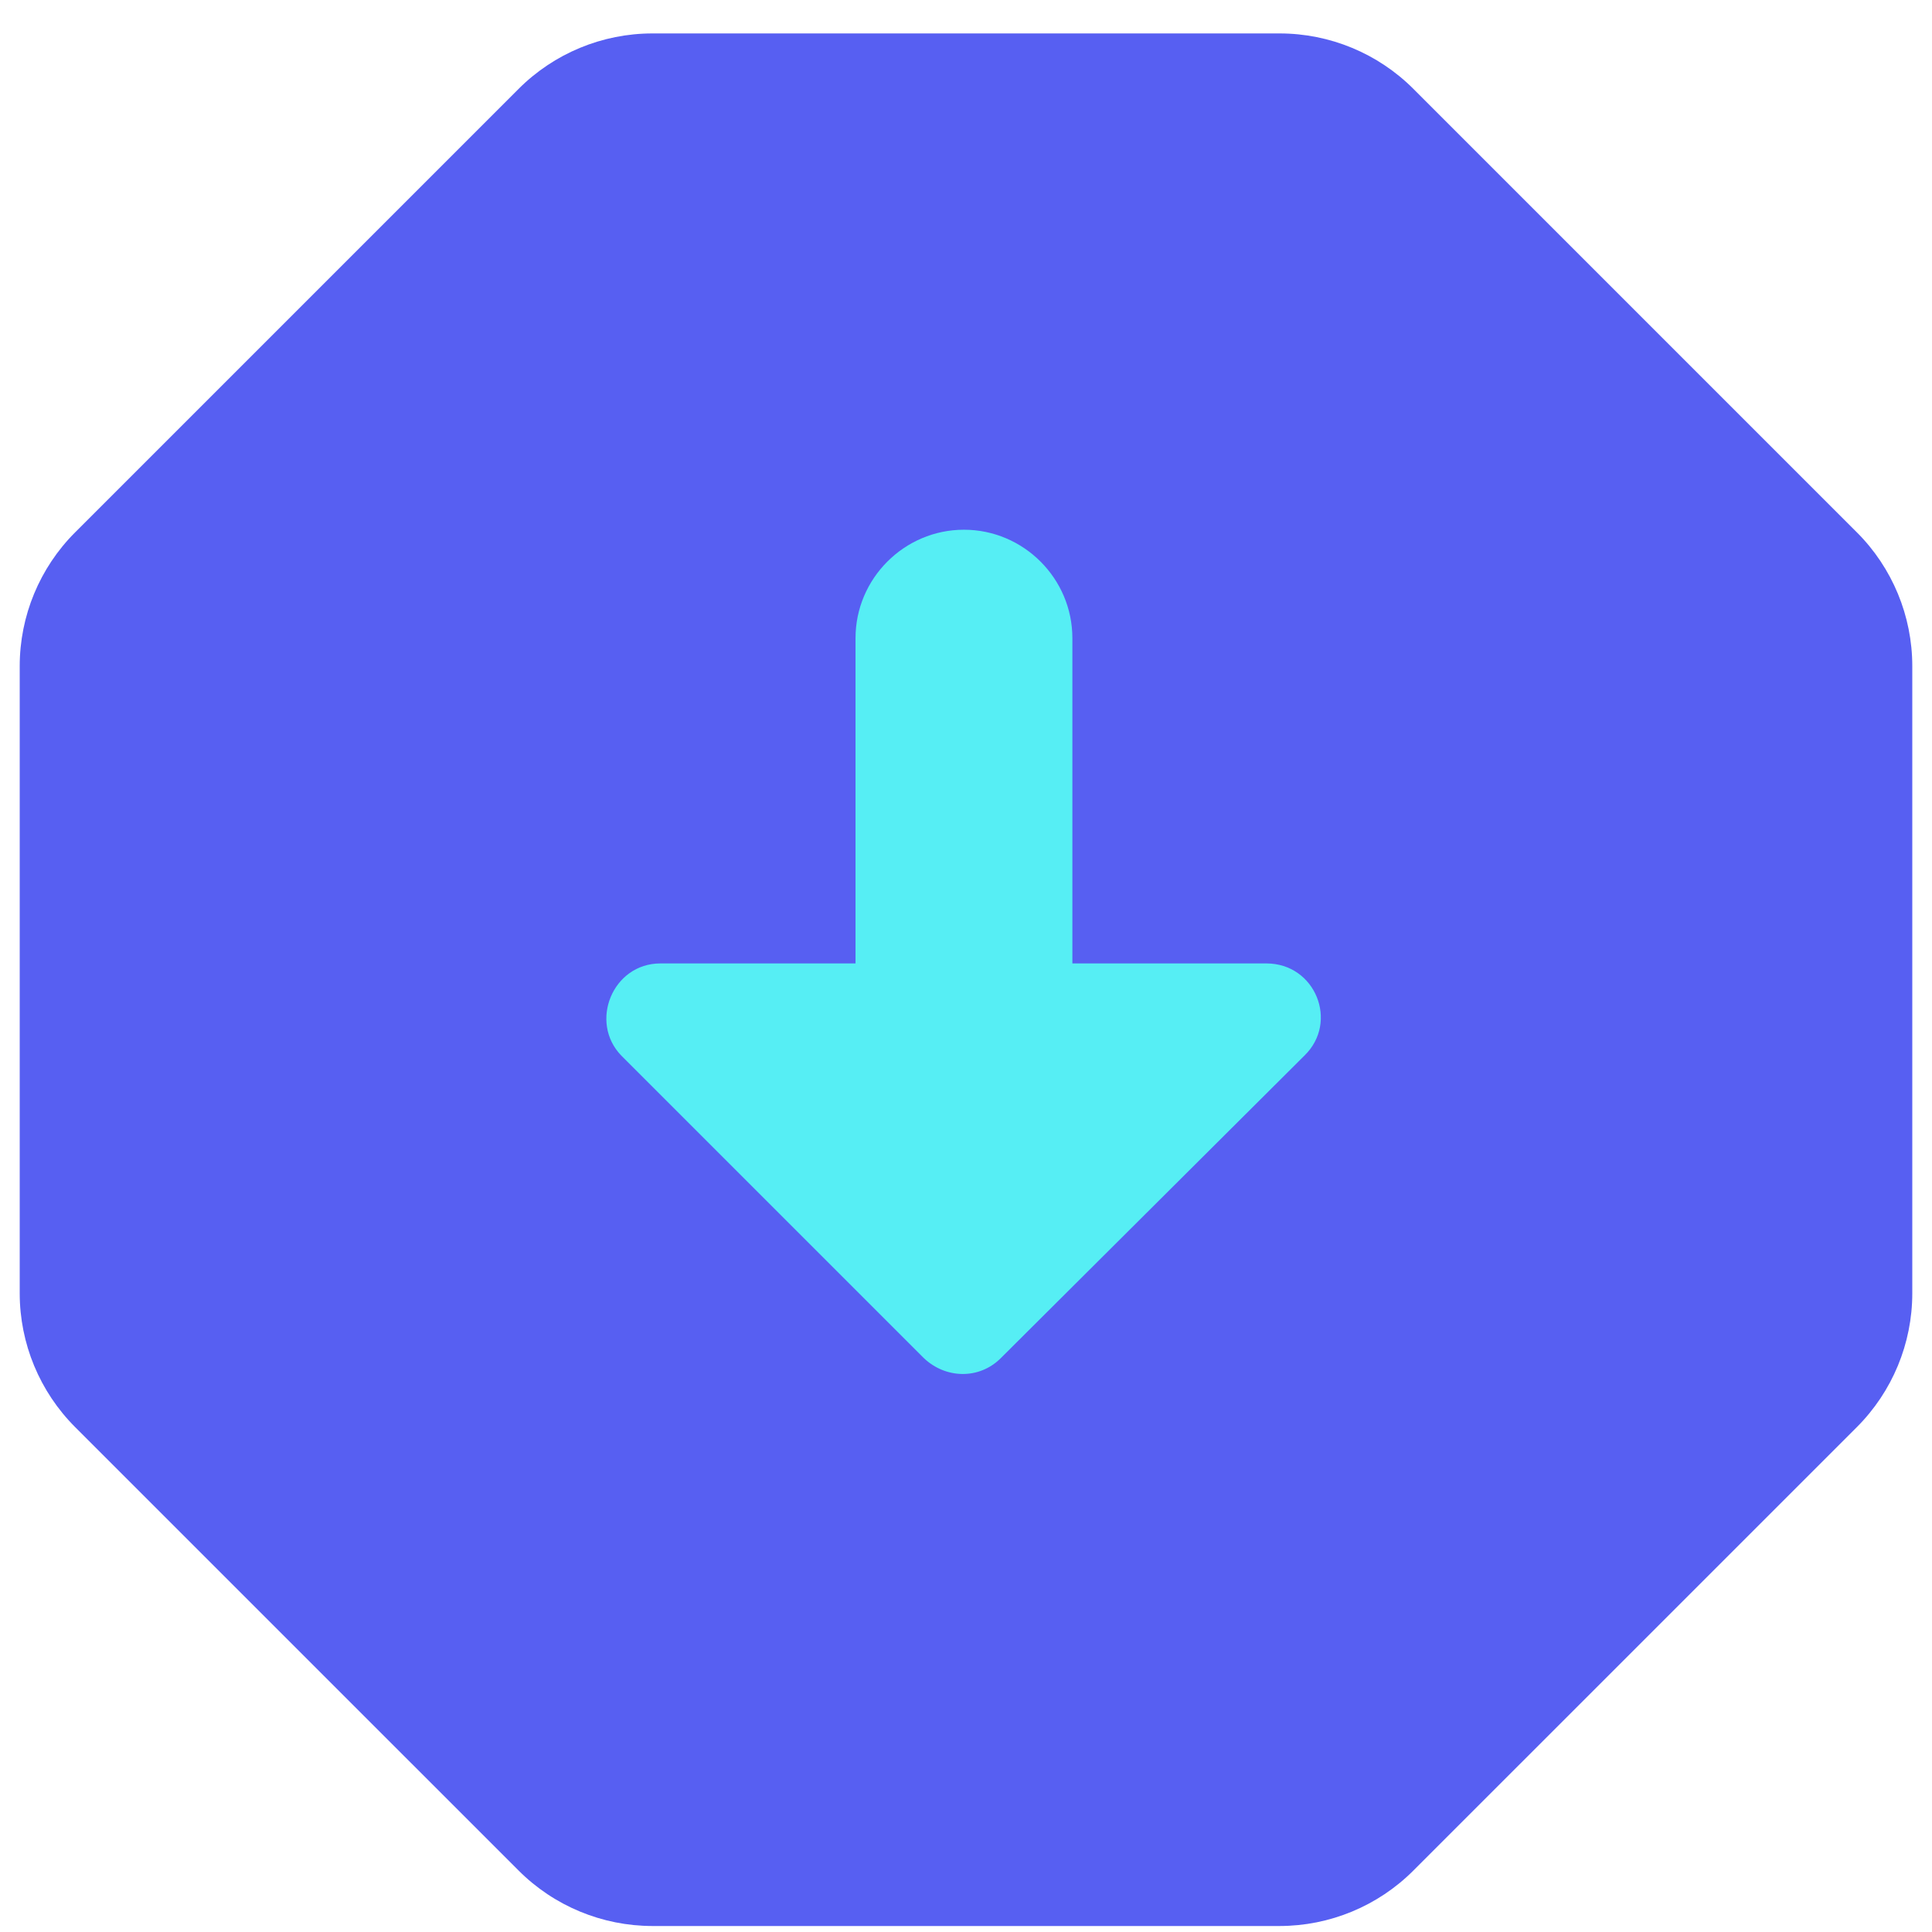 <svg xmlns="http://www.w3.org/2000/svg" width="49" height="49" viewBox="0 0 49 49" fill="none"><path fill-rule="evenodd" clip-rule="evenodd" d="M32.454 0.848C33.727 0.848 34.947 1.354 35.847 2.254L47.094 13.501C47.994 14.4 48.5 15.621 48.5 16.894V32.801C48.5 34.074 47.994 35.295 47.094 36.195L35.847 47.441C34.947 48.342 33.727 48.847 32.454 48.848H16.546C15.274 48.847 14.053 48.342 13.153 47.441L1.906 36.195C1.006 35.295 0.5 34.074 0.5 32.801V16.894C0.5 15.621 1.006 14.4 1.906 13.501L13.153 2.254C14.053 1.354 15.274 0.848 16.546 0.848H32.454Z" fill="#575FF2"></path><path d="M21.698 24.435V16.185C21.698 14.673 22.936 13.435 24.448 13.435C25.961 13.435 27.198 14.673 27.198 16.185L27.198 24.435H32.121C33.358 24.435 33.963 25.92 33.083 26.773L25.383 34.445C24.833 34.995 23.981 34.968 23.431 34.445L15.758 26.773C14.933 25.92 15.538 24.435 16.748 24.435H21.698Z" fill="#56EEF4"></path></svg>